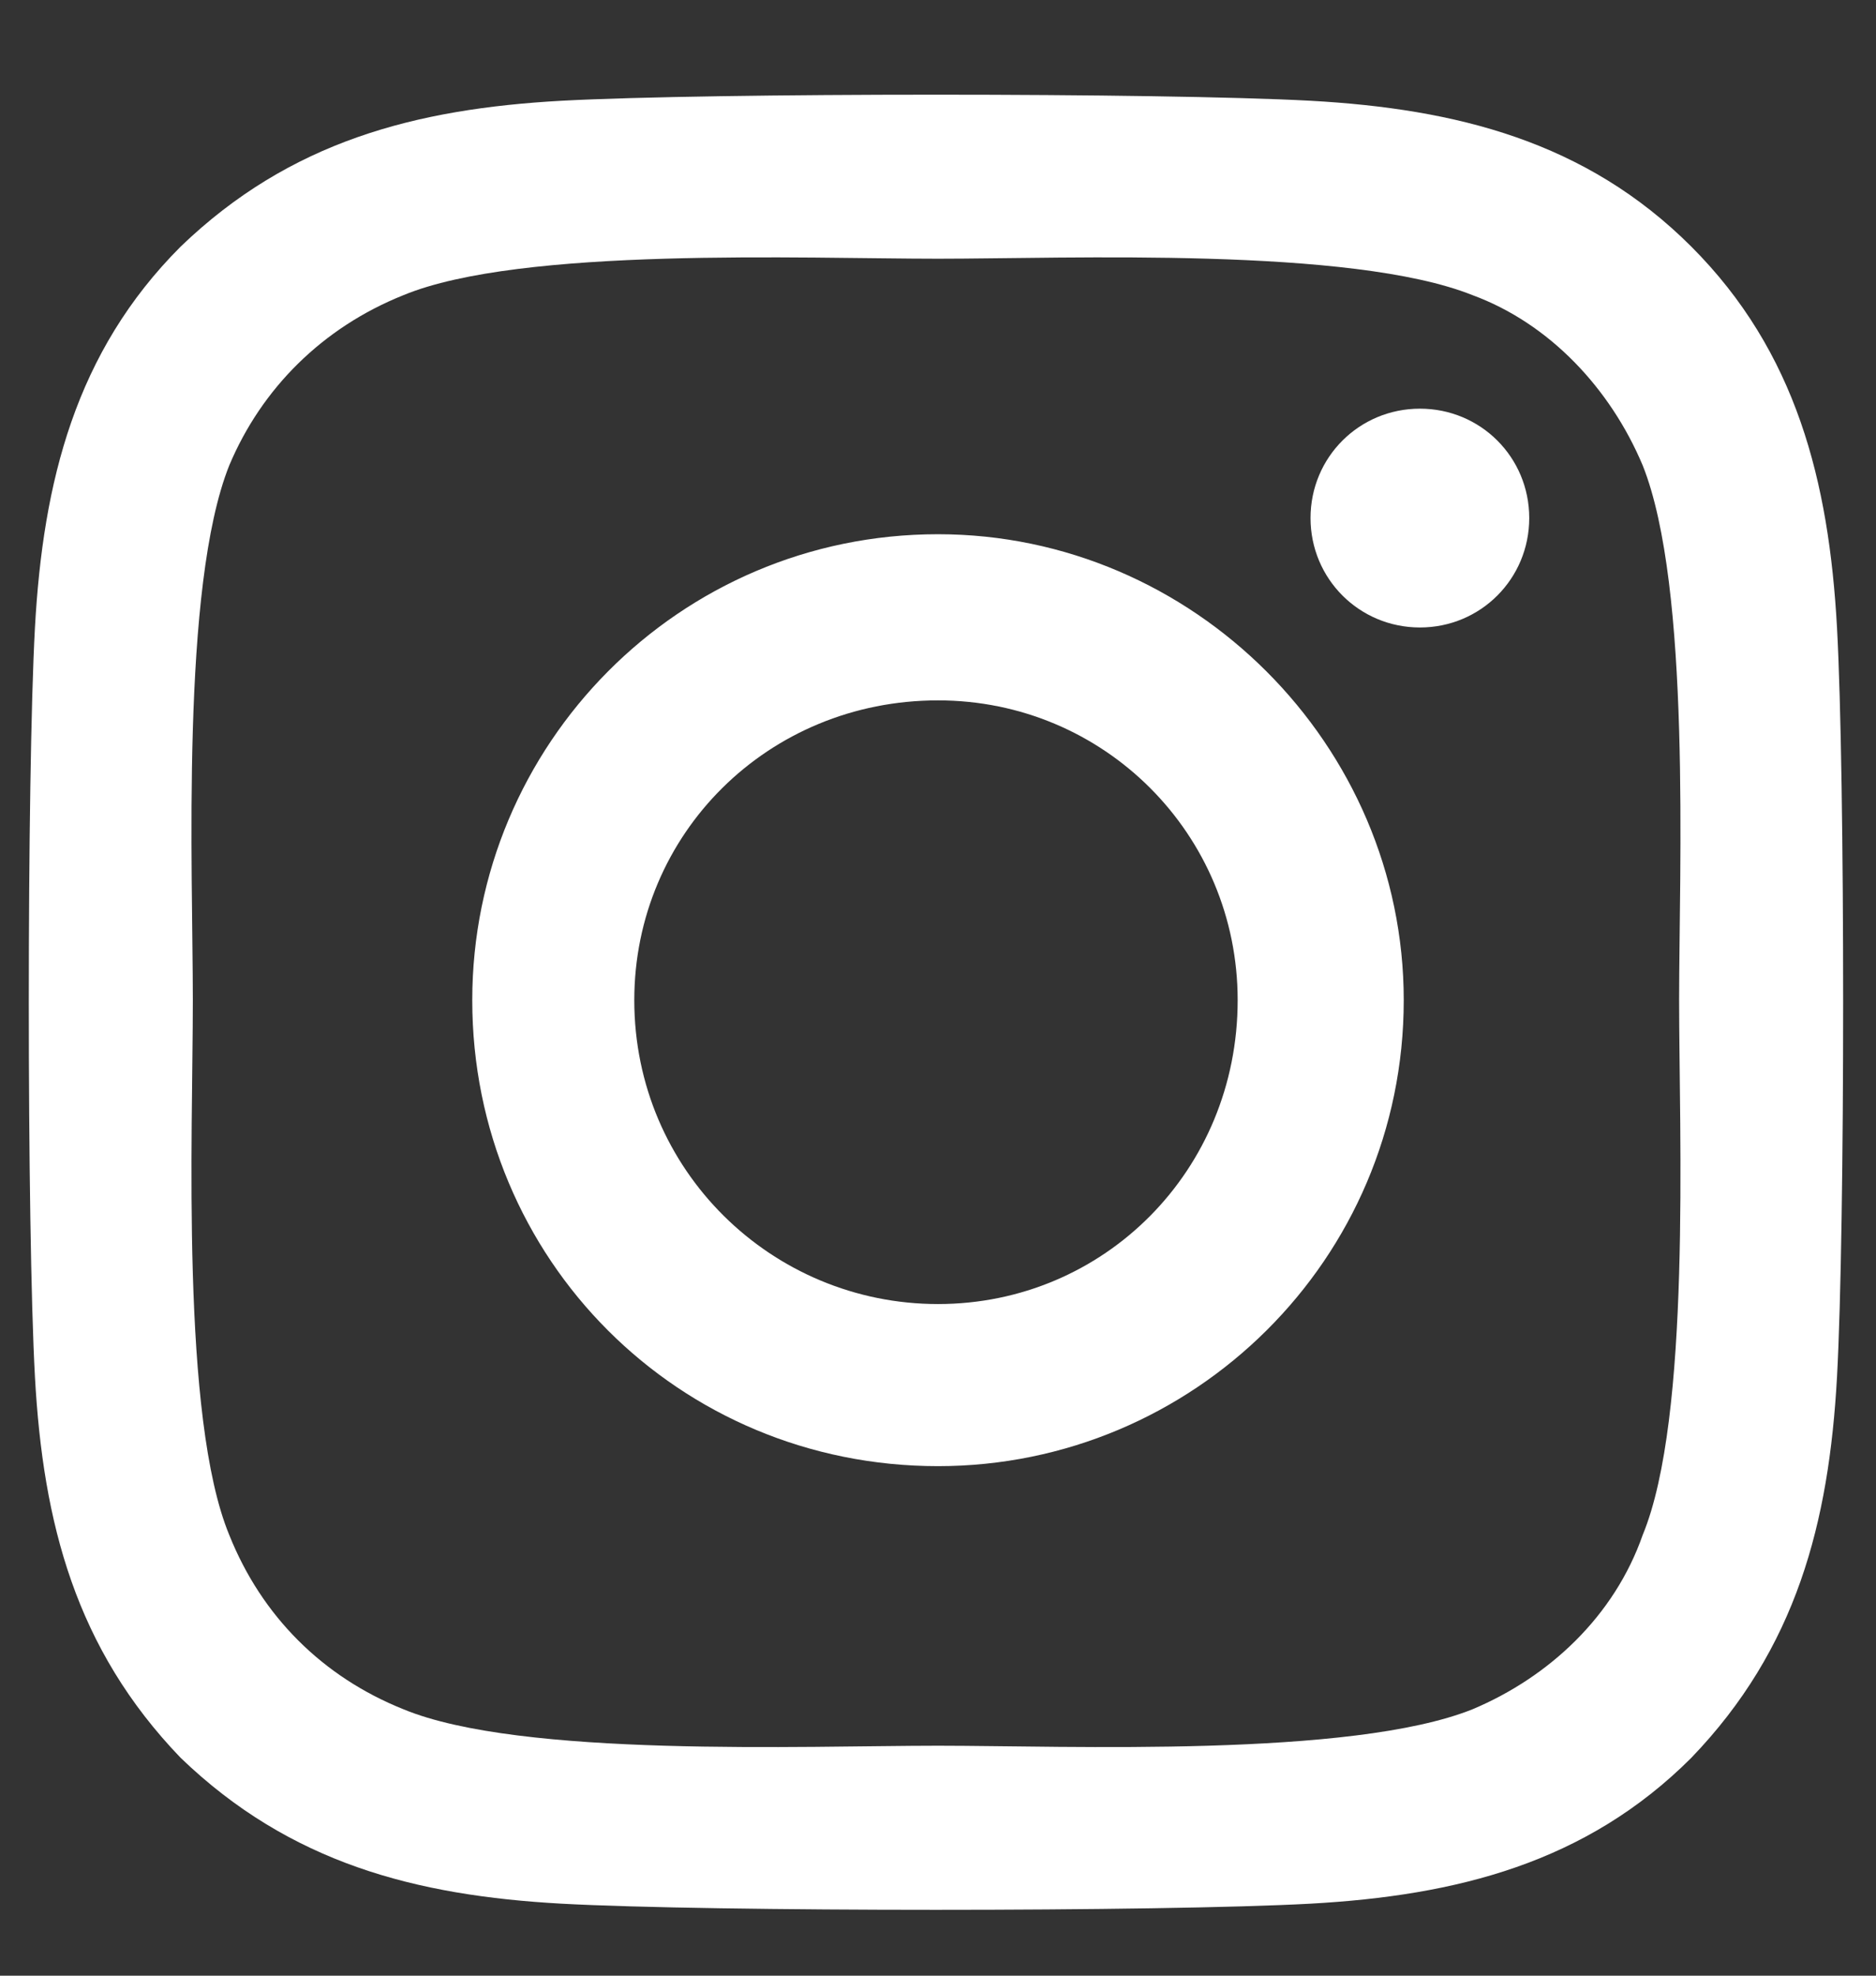 <svg width="19" height="20" viewBox="0 0 19 20" fill="none" xmlns="http://www.w3.org/2000/svg">
<rect x="0" y="0" width="19" height="20" fill="#333333" stroke="none"/>
<path d="M9.5 5.408C12.084 5.408 14.217 7.541 14.217 10.125C14.217 12.75 12.084 14.842 9.5 14.842C6.875 14.842 4.783 12.75 4.783 10.125C4.783 7.541 6.875 5.408 9.5 5.408ZM9.5 13.201C11.182 13.201 12.535 11.848 12.535 10.125C12.535 8.443 11.182 7.09 9.5 7.09C7.777 7.09 6.424 8.443 6.424 10.125C6.424 11.848 7.818 13.201 9.5 13.201ZM15.488 5.244C15.488 5.859 14.996 6.352 14.381 6.352C13.766 6.352 13.273 5.859 13.273 5.244C13.273 4.629 13.766 4.137 14.381 4.137C14.996 4.137 15.488 4.629 15.488 5.244ZM18.605 6.352C18.688 7.869 18.688 12.422 18.605 13.94C18.523 15.416 18.195 16.688 17.129 17.795C16.062 18.861 14.75 19.189 13.273 19.271C11.756 19.354 7.203 19.354 5.686 19.271C4.209 19.189 2.938 18.861 1.83 17.795C0.764 16.688 0.436 15.416 0.354 13.94C0.271 12.422 0.271 7.869 0.354 6.352C0.436 4.875 0.764 3.562 1.83 2.496C2.938 1.43 4.209 1.102 5.686 1.02C7.203 0.938 11.756 0.938 13.273 1.02C14.75 1.102 16.062 1.43 17.129 2.496C18.195 3.562 18.523 4.875 18.605 6.352ZM16.637 15.539C17.129 14.35 17.006 11.479 17.006 10.125C17.006 8.812 17.129 5.941 16.637 4.711C16.309 3.932 15.693 3.275 14.914 2.988C13.684 2.496 10.812 2.619 9.5 2.619C8.146 2.619 5.275 2.496 4.086 2.988C3.266 3.316 2.65 3.932 2.322 4.711C1.83 5.941 1.953 8.812 1.953 10.125C1.953 11.479 1.83 14.35 2.322 15.539C2.65 16.359 3.266 16.975 4.086 17.303C5.275 17.795 8.146 17.672 9.5 17.672C10.812 17.672 13.684 17.795 14.914 17.303C15.693 16.975 16.35 16.359 16.637 15.539Z" fill="white"/>
</svg>
